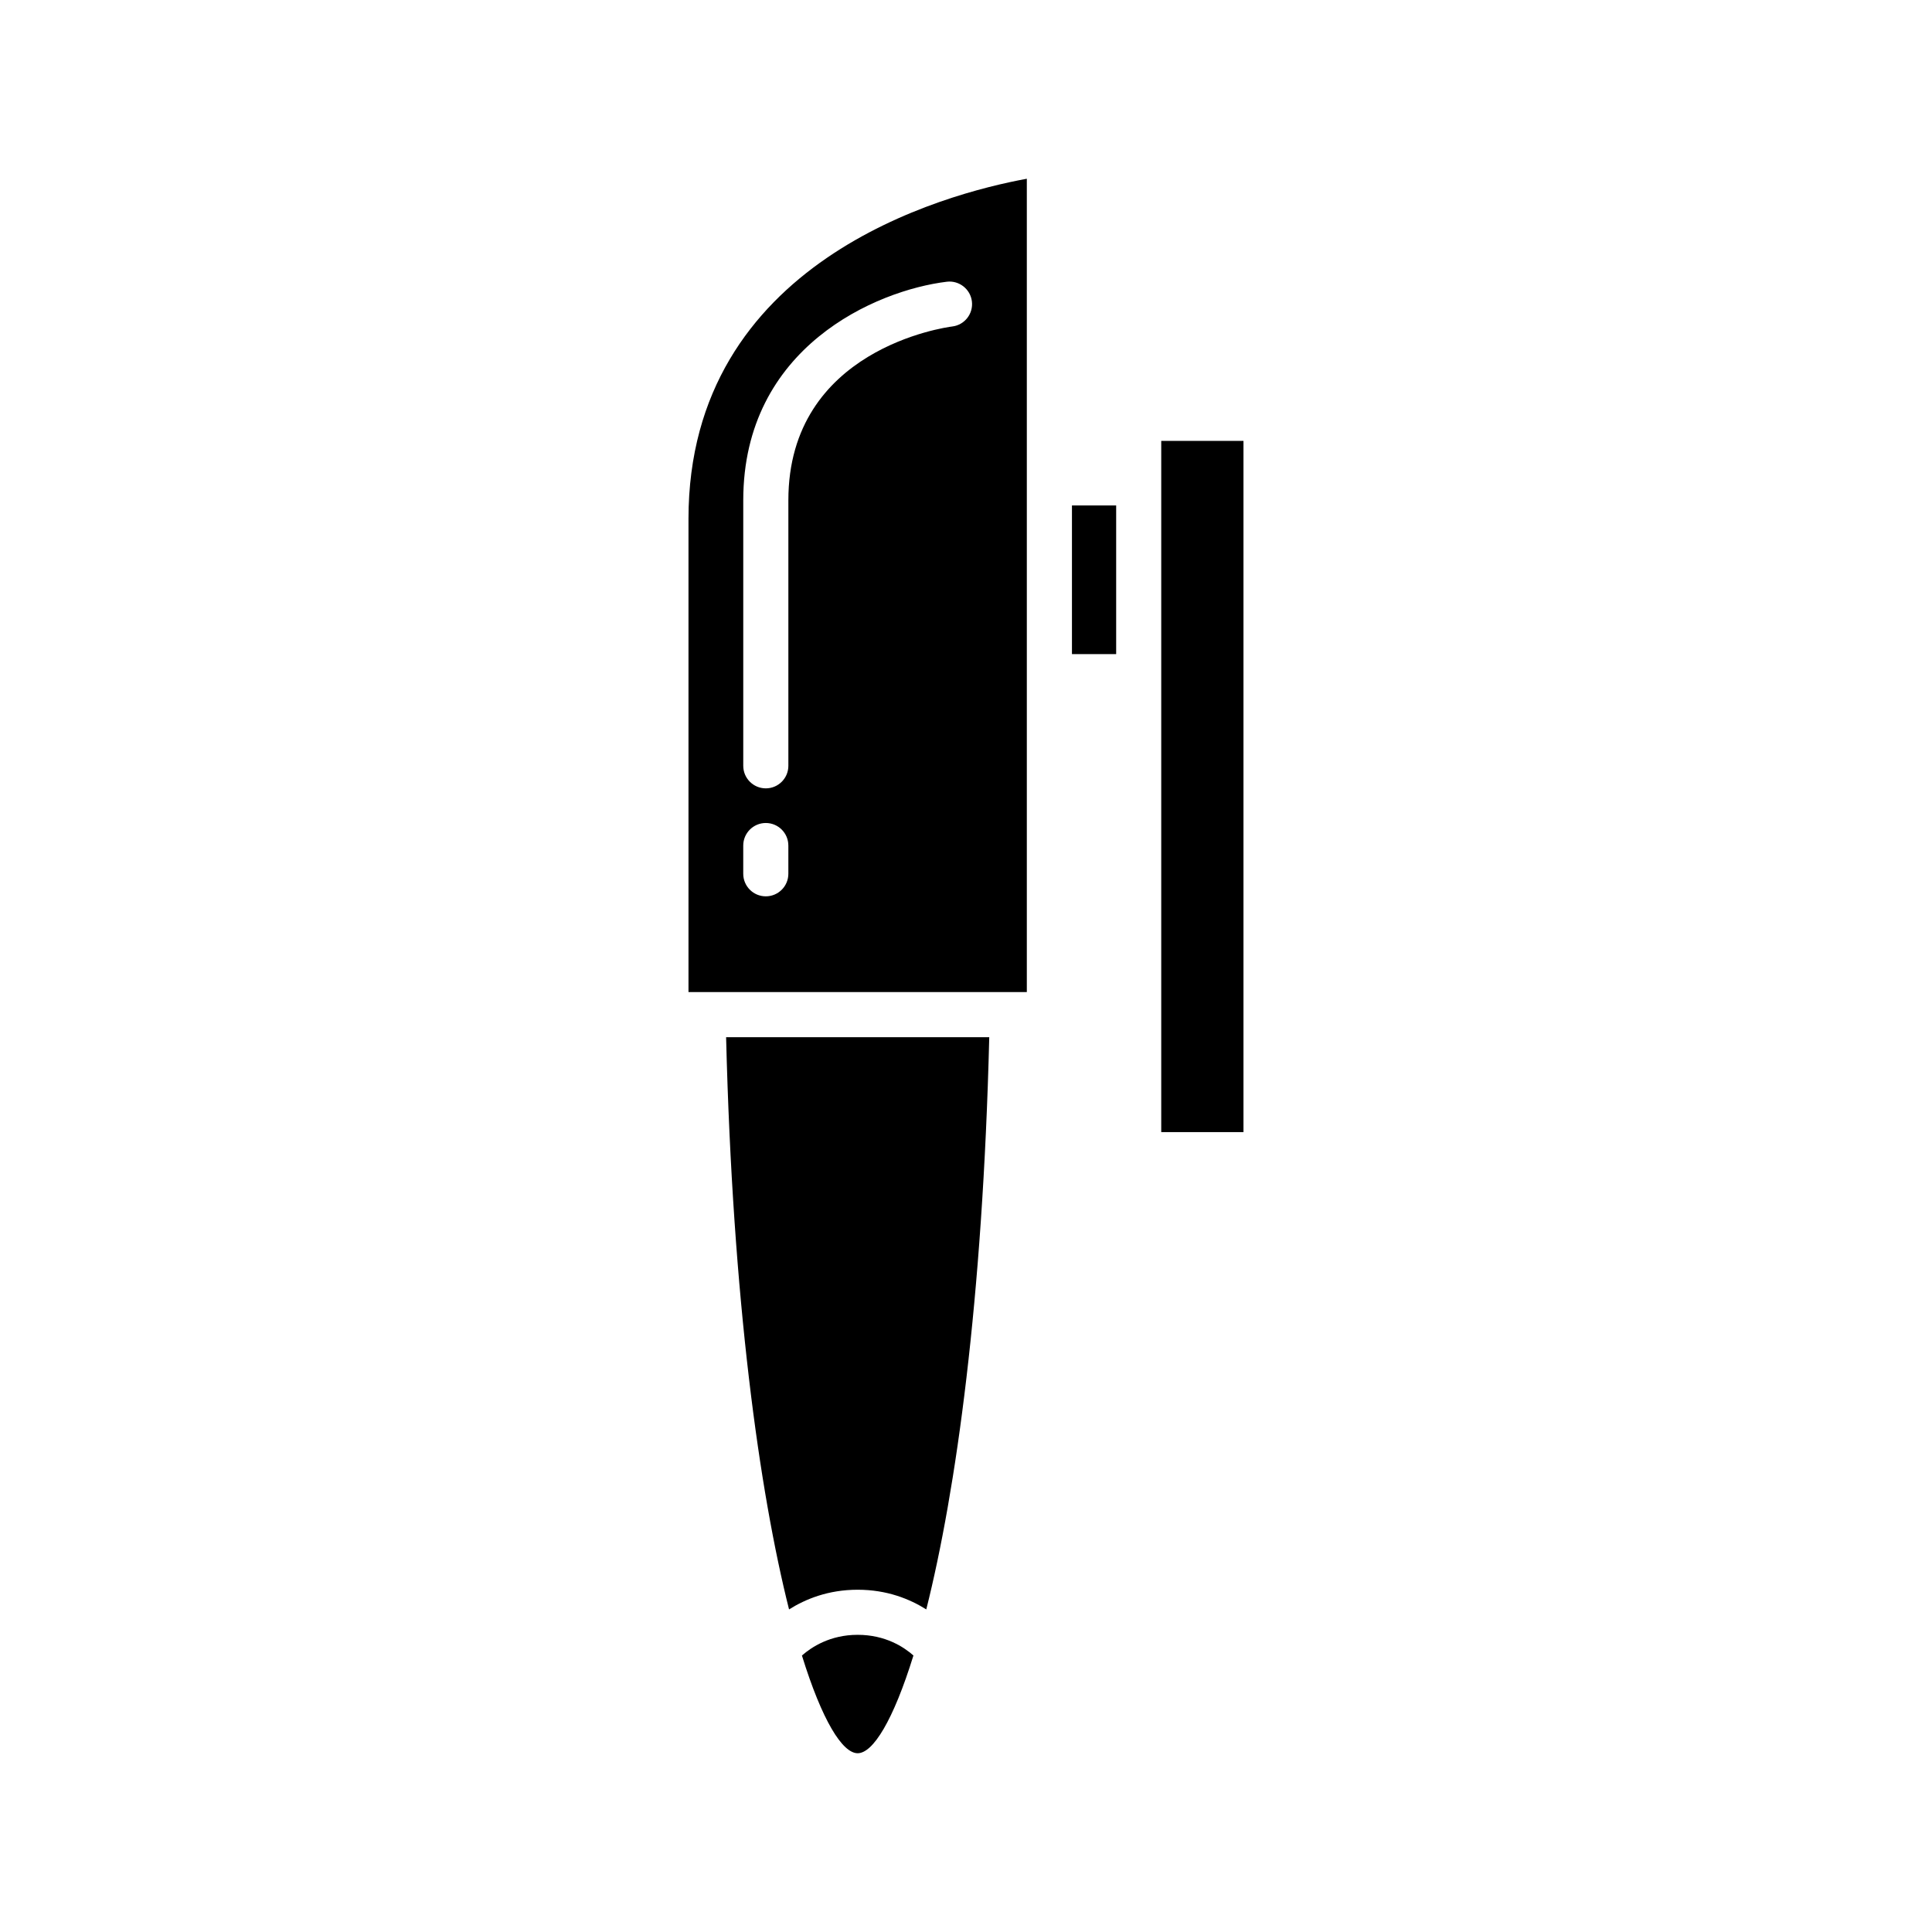 <?xml version="1.0" encoding="UTF-8"?>
<!-- Uploaded to: ICON Repo, www.svgrepo.com, Generator: ICON Repo Mixer Tools -->
<svg fill="#000000" width="800px" height="800px" version="1.1" viewBox="144 144 512 512" xmlns="http://www.w3.org/2000/svg">
 <g>
  <path d="m451.74 260.84h21.793v183.18h-21.793z"/>
  <path d="m356.52 582.73c5.336 17.223 10.719 25.895 14.773 25.895 4.055 0 9.441-8.672 14.777-25.902-2.5-2.215-7.398-5.477-14.777-5.477-7.336-0.004-12.262 3.273-14.773 5.484z"/>
  <path d="m406.16 418.87h-69.734c1.727 69.75 8.816 120.34 16.68 151.64 4.356-2.731 10.363-5.215 18.184-5.215 7.82 0 13.828 2.484 18.184 5.215 7.871-31.301 14.961-81.891 16.688-151.64z"/>
  <path d="m428.08 277.95h11.715v39.395h-11.715z"/>
  <path d="m416.12 191.37c-21.926 4.023-89.664 21.977-89.664 90.125v125.42h89.664zm-63.199 184.19c0 3.301-2.676 5.977-5.977 5.977s-5.977-2.676-5.977-5.977v-7.481c0-3.301 2.676-5.977 5.977-5.977s5.977 2.676 5.977 5.977zm43.449-145.04c-1.773 0.223-43.445 5.949-43.445 46.062v70.363c0 3.301-2.676 5.977-5.977 5.977s-5.977-2.676-5.977-5.977v-70.363c0-40.625 35.285-55.652 53.941-57.922 3.25-0.395 6.254 1.934 6.652 5.211 0.398 3.269-1.93 6.246-5.195 6.648z"/>
 </g>
</svg>